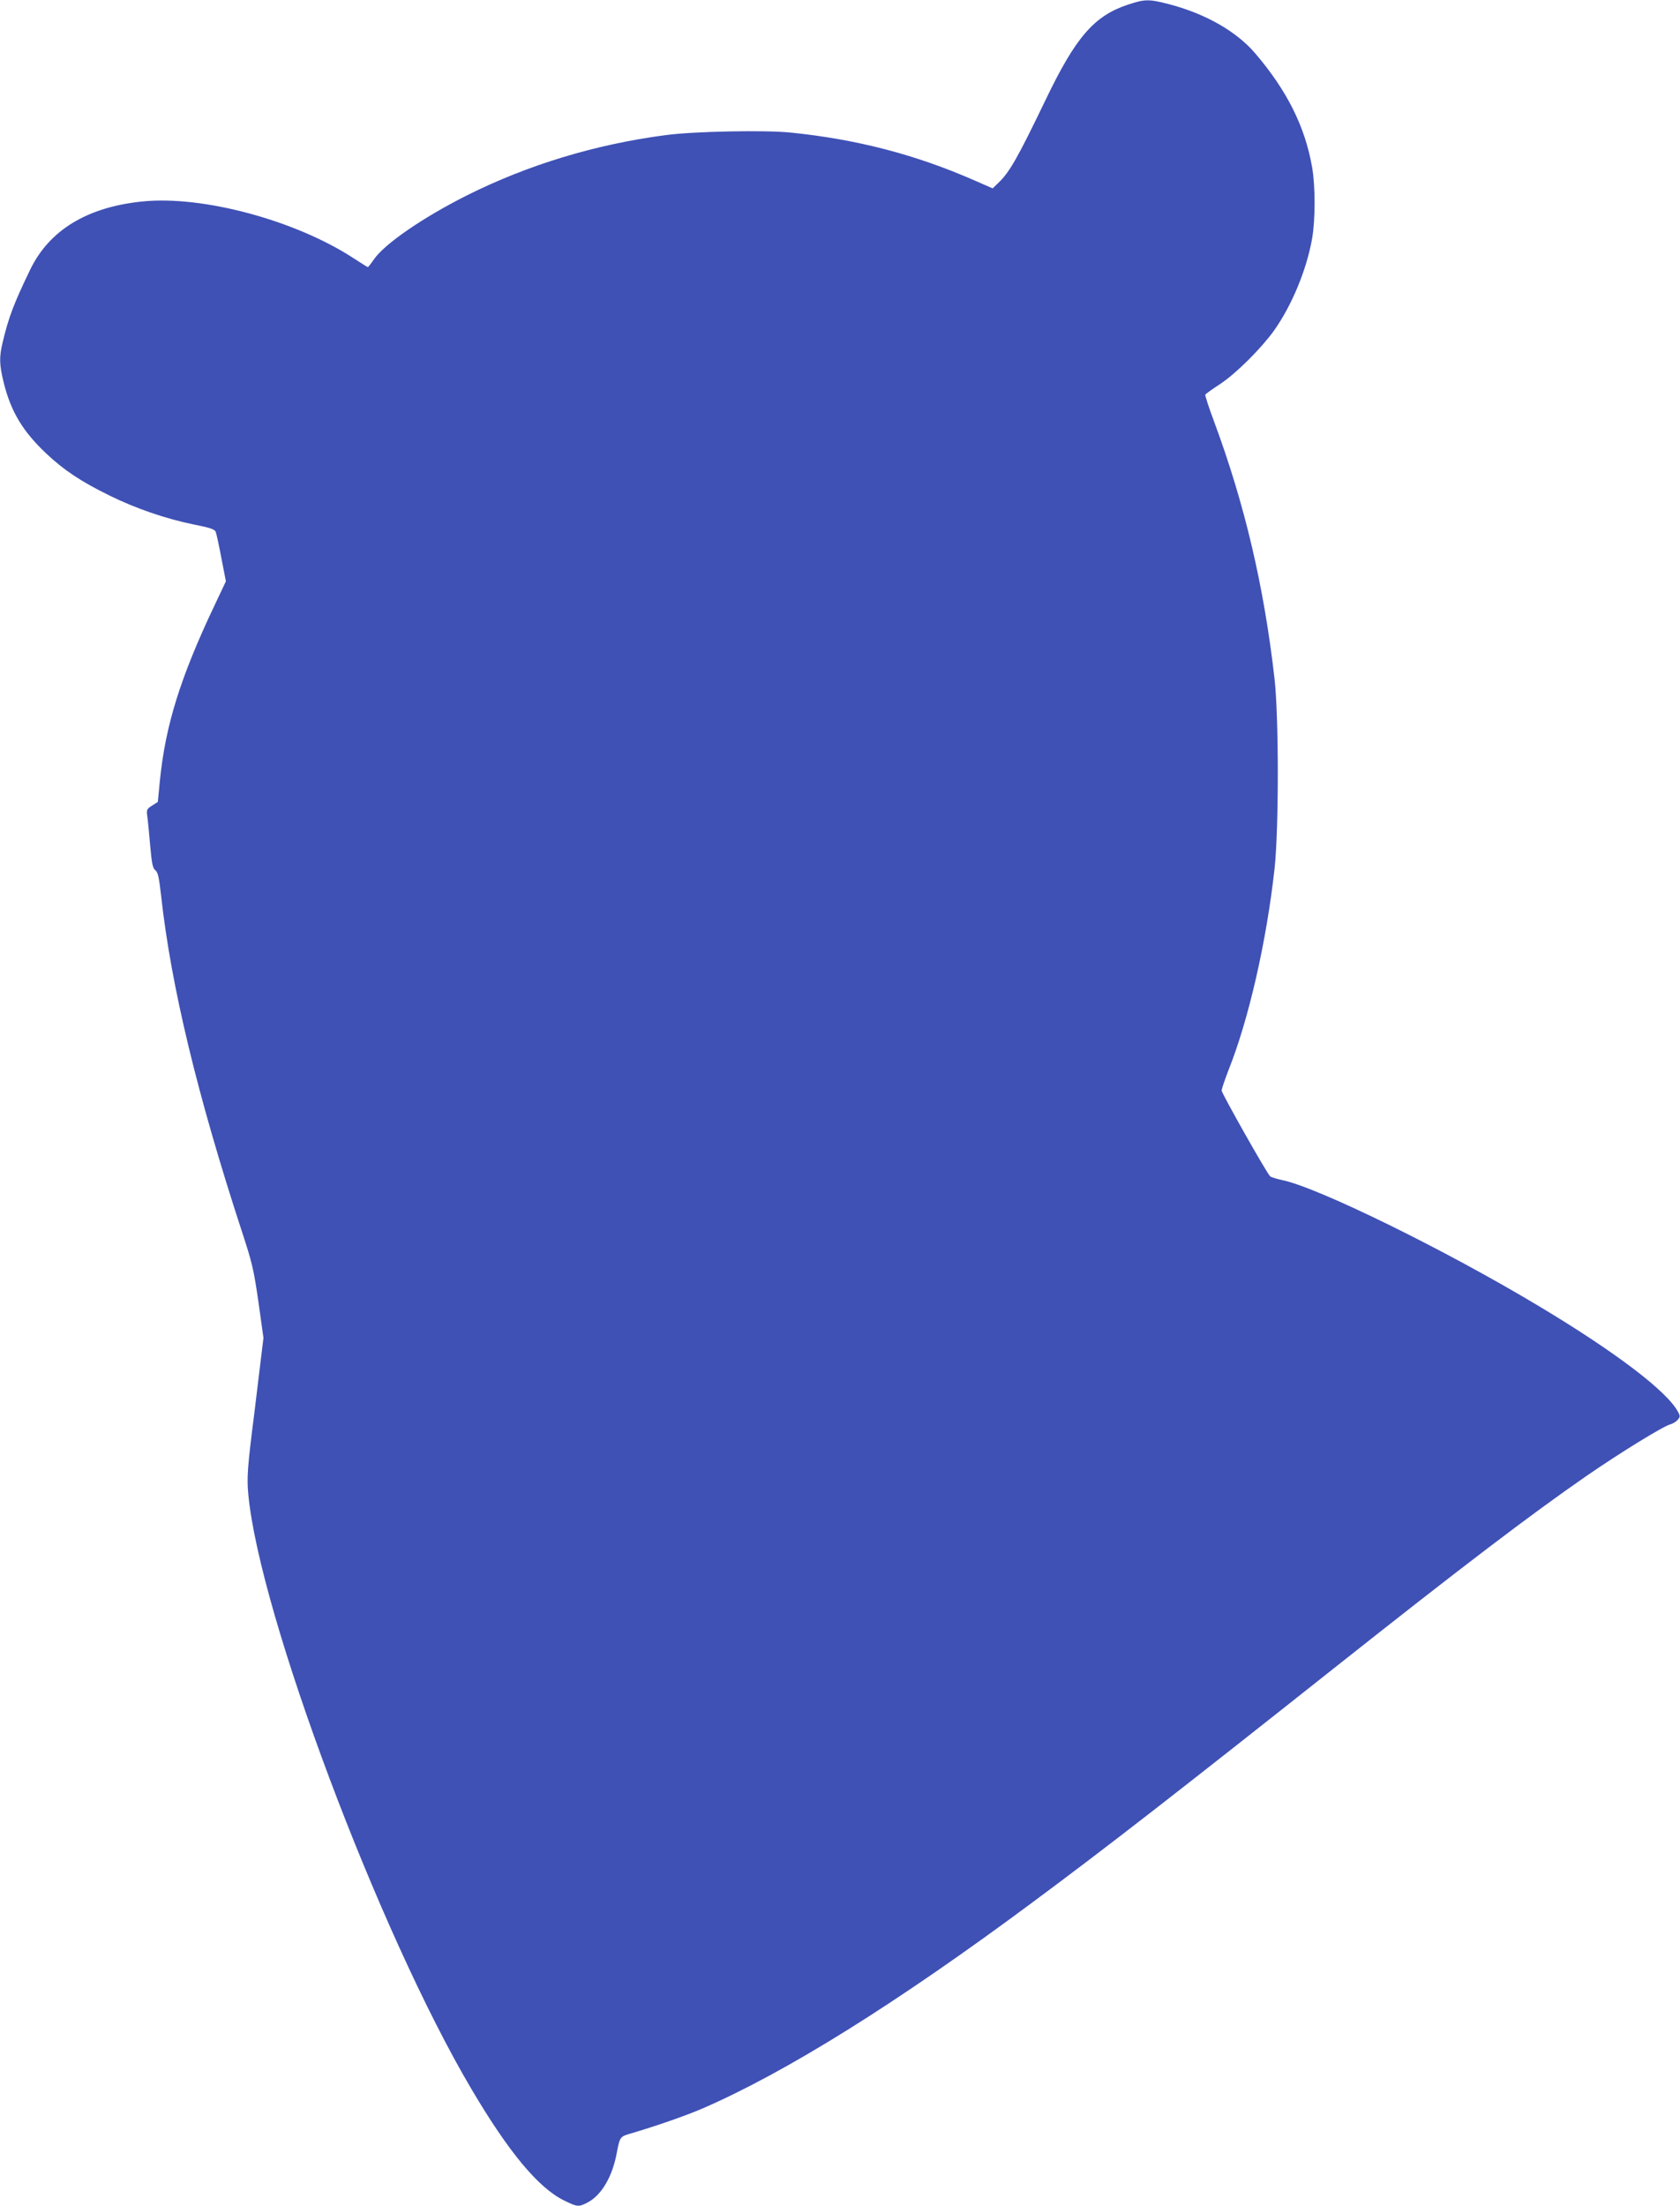 <?xml version="1.0" standalone="no"?>
<!DOCTYPE svg PUBLIC "-//W3C//DTD SVG 20010904//EN"
 "http://www.w3.org/TR/2001/REC-SVG-20010904/DTD/svg10.dtd">
<svg version="1.0" xmlns="http://www.w3.org/2000/svg"
 width="975pt" height="1280pt" viewBox="0 0 975 1280"
 preserveAspectRatio="xMidYMid meet">
<g transform="translate(0,1280) scale(0.1,-0.1)"
fill="#3f51b5" stroke="none">
<path d="M6543 12772 c-194 -65 -301 -189 -475 -552 -164 -340 -209 -420 -277
-484 l-30 -29 -103 45 c-346 152 -687 240 -1071 279 -153 15 -561 7 -724 -15
-411 -54 -800 -173 -1154 -350 -256 -129 -477 -281 -539 -371 -17 -25 -33 -45
-35 -45 -2 0 -39 23 -82 51 -336 220 -877 366 -1226 330 -320 -32 -541 -166
-652 -396 -96 -199 -125 -276 -160 -423 -20 -85 -19 -127 6 -230 42 -170 111
-285 248 -414 102 -96 201 -162 366 -243 152 -75 329 -136 493 -169 91 -18
118 -27 124 -42 4 -10 19 -79 33 -153 l26 -134 -69 -146 c-196 -414 -282 -691
-314 -1010 l-12 -124 -33 -21 c-30 -19 -33 -25 -29 -56 3 -19 11 -96 17 -170
10 -111 15 -138 31 -150 15 -12 21 -42 33 -147 58 -527 211 -1160 470 -1952
59 -179 68 -220 95 -406 l29 -208 -19 -156 c-10 -86 -26 -212 -34 -281 -40
-313 -44 -374 -35 -470 65 -697 758 -2544 1296 -3453 216 -366 389 -573 537
-645 77 -38 85 -38 135 -12 81 41 146 151 171 291 16 86 20 92 71 107 145 42
329 106 424 147 485 210 1130 612 1920 1199 422 313 829 629 1740 1351 747
592 1144 894 1475 1123 193 133 443 287 483 297 14 4 33 15 43 26 15 17 16 22
3 46 -62 119 -363 348 -809 615 -543 326 -1283 689 -1490 731 -33 7 -64 17
-69 22 -22 22 -281 481 -281 497 0 10 18 62 39 117 118 295 221 747 268 1171
25 232 25 874 0 1100 -61 537 -173 1014 -351 1494 -31 82 -53 152 -51 156 3 5
42 33 88 63 92 61 237 206 311 309 104 147 189 353 221 534 19 110 19 305 0
413 -41 237 -147 447 -330 661 -109 128 -289 230 -498 285 -120 31 -141 31
-244 -3z"/>
</g>
</svg>
